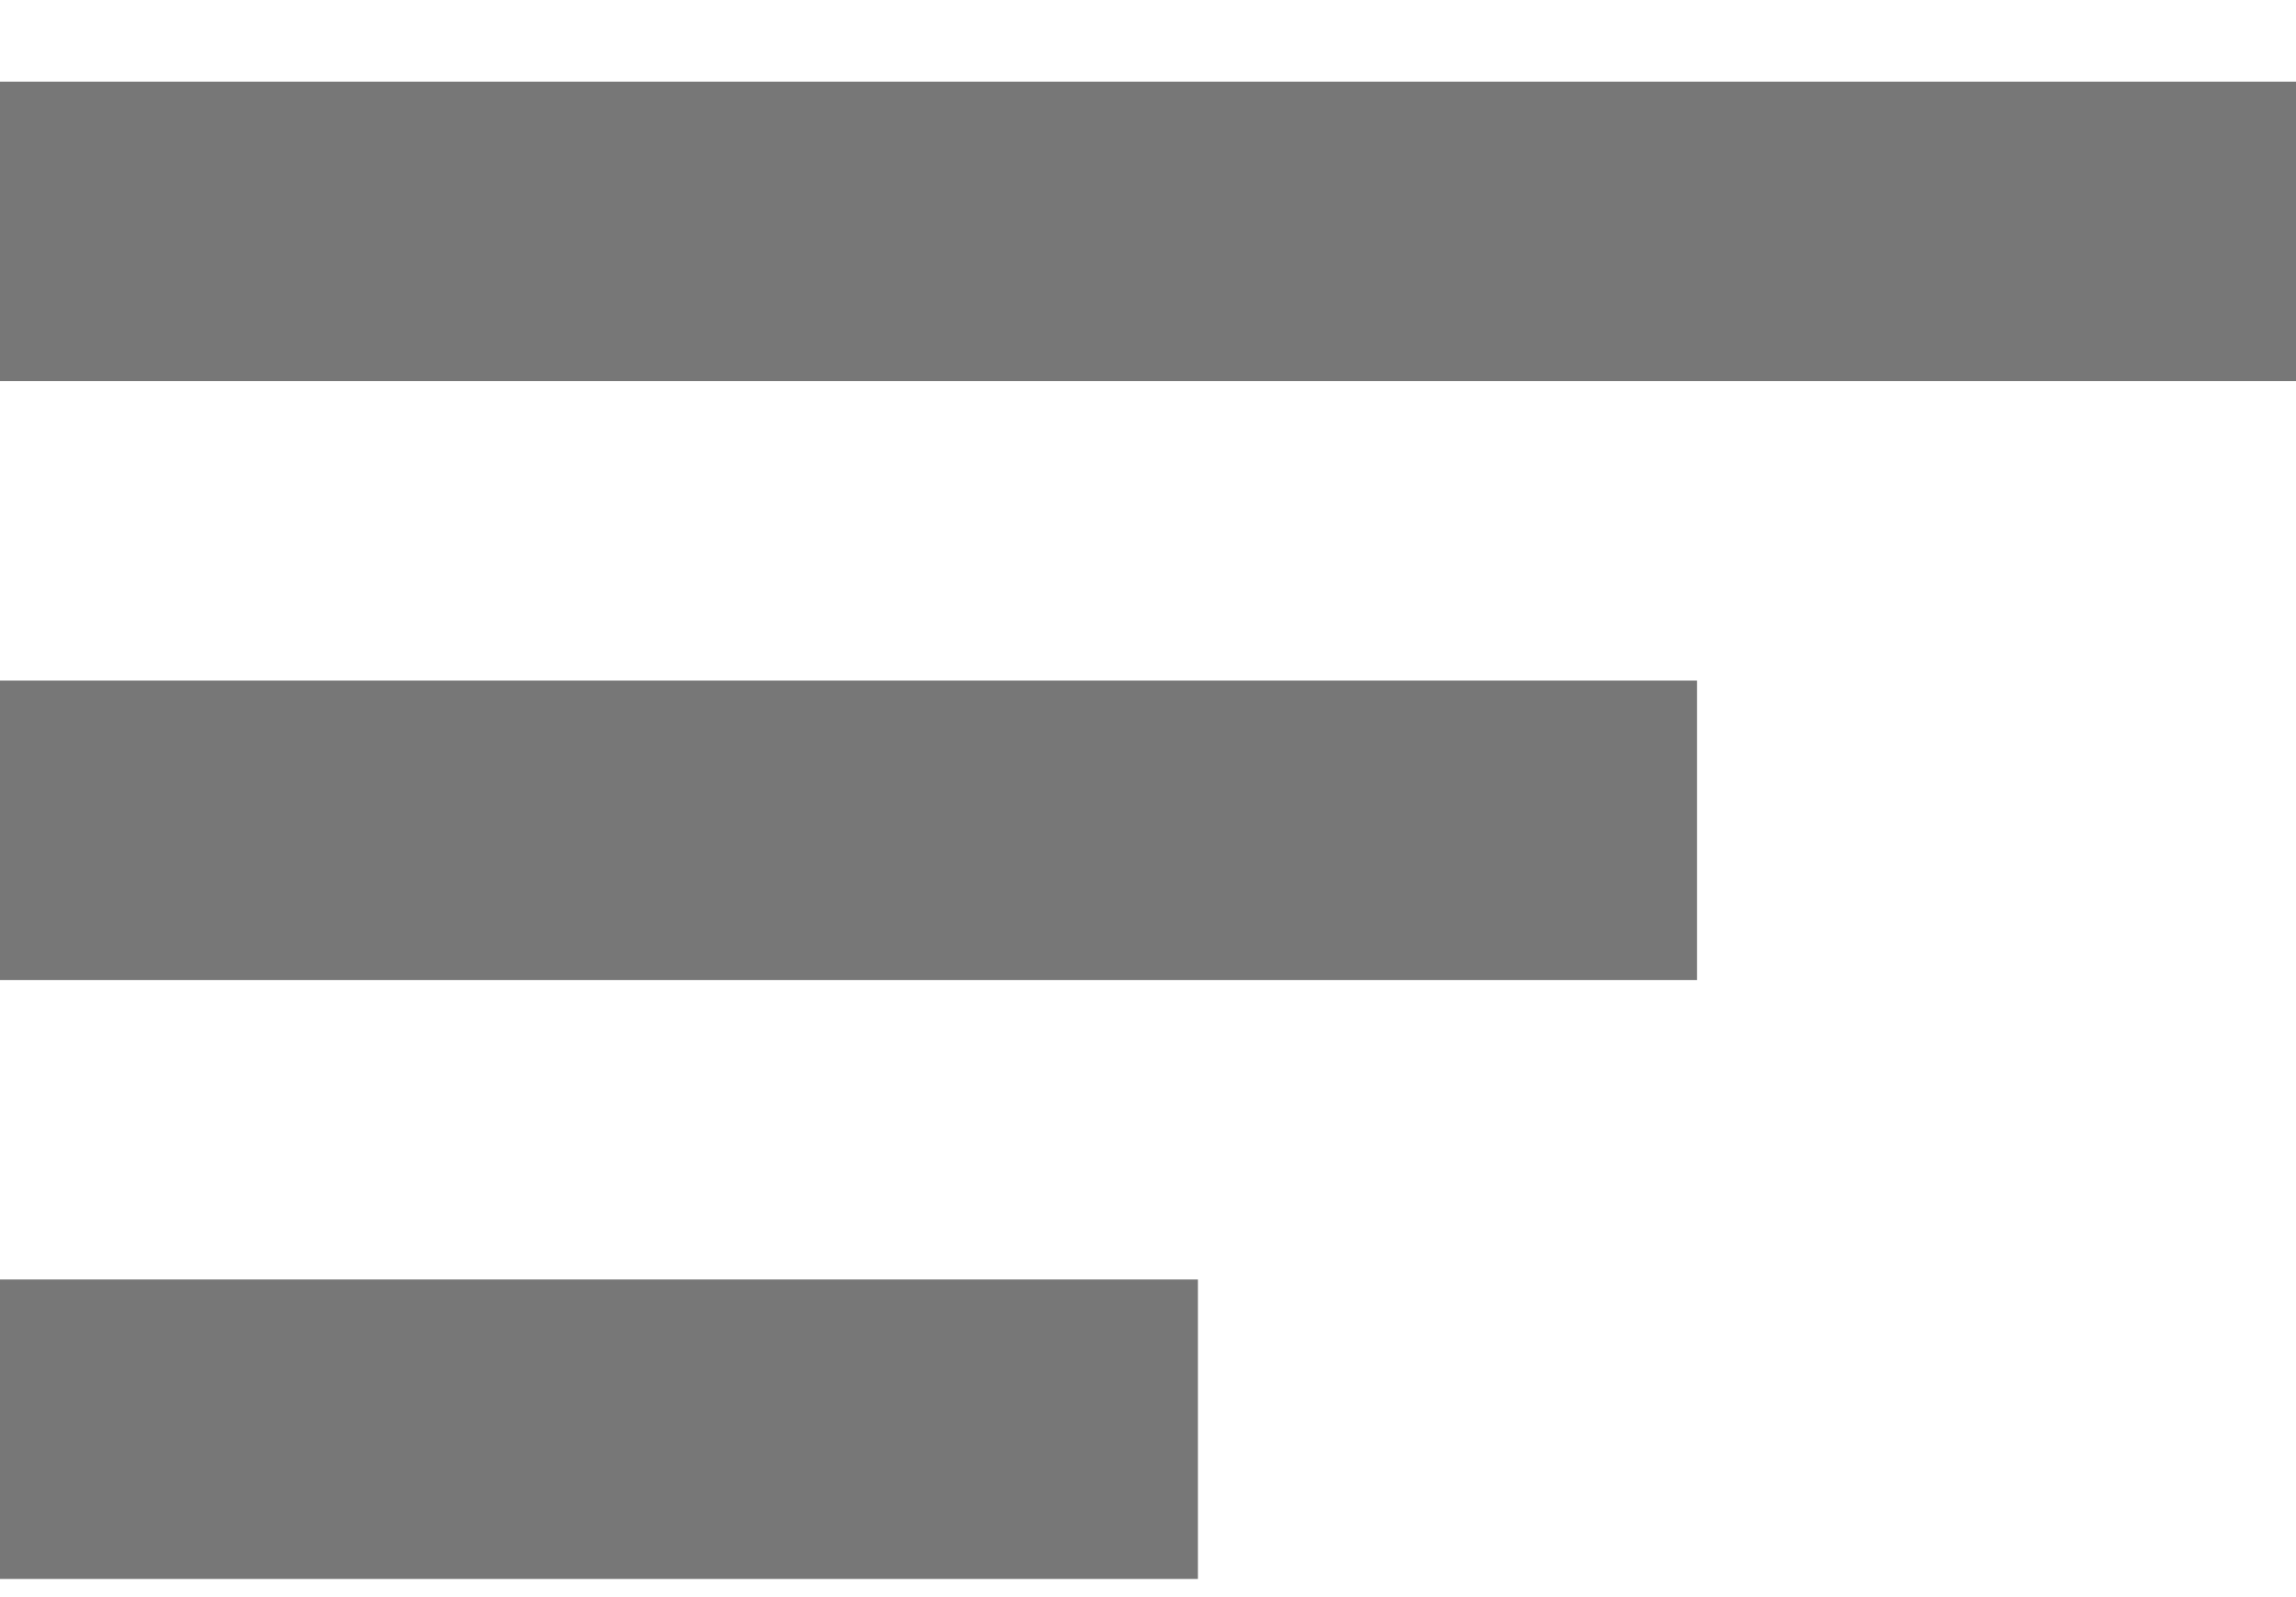 <?xml version="1.0" encoding="UTF-8"?>
<svg width="23px" height="16px" viewBox="0 0 23 16" version="1.1" xmlns="http://www.w3.org/2000/svg" xmlns:xlink="http://www.w3.org/1999/xlink">
    <!-- Generator: sketchtool 57.1 (101010) - https://sketch.com -->
    <title>A095D134-20F8-4663-81F2-1543CDBC47B3</title>
    <desc>Created with sketchtool.</desc>
    <g id="Page-1" stroke="none" stroke-width="1" fill="none" fill-rule="evenodd">
        <g id="homepage-m" transform="translate(-14, -12)" fill="#777777">
            <g id="hamburger-menu-ico" transform="translate(14, 12)">
                <rect id="Rectangle-Copy" x="0" y="6.818" width="17" height="3"></rect>
                <rect id="Rectangle-Copy-2" x="0" y="12.818" width="12" height="3"></rect>
                <rect id="Rectangle-Copy-4" x="0" y="0.818" width="23" height="3"></rect>
            </g>
        </g>
    </g>
</svg>